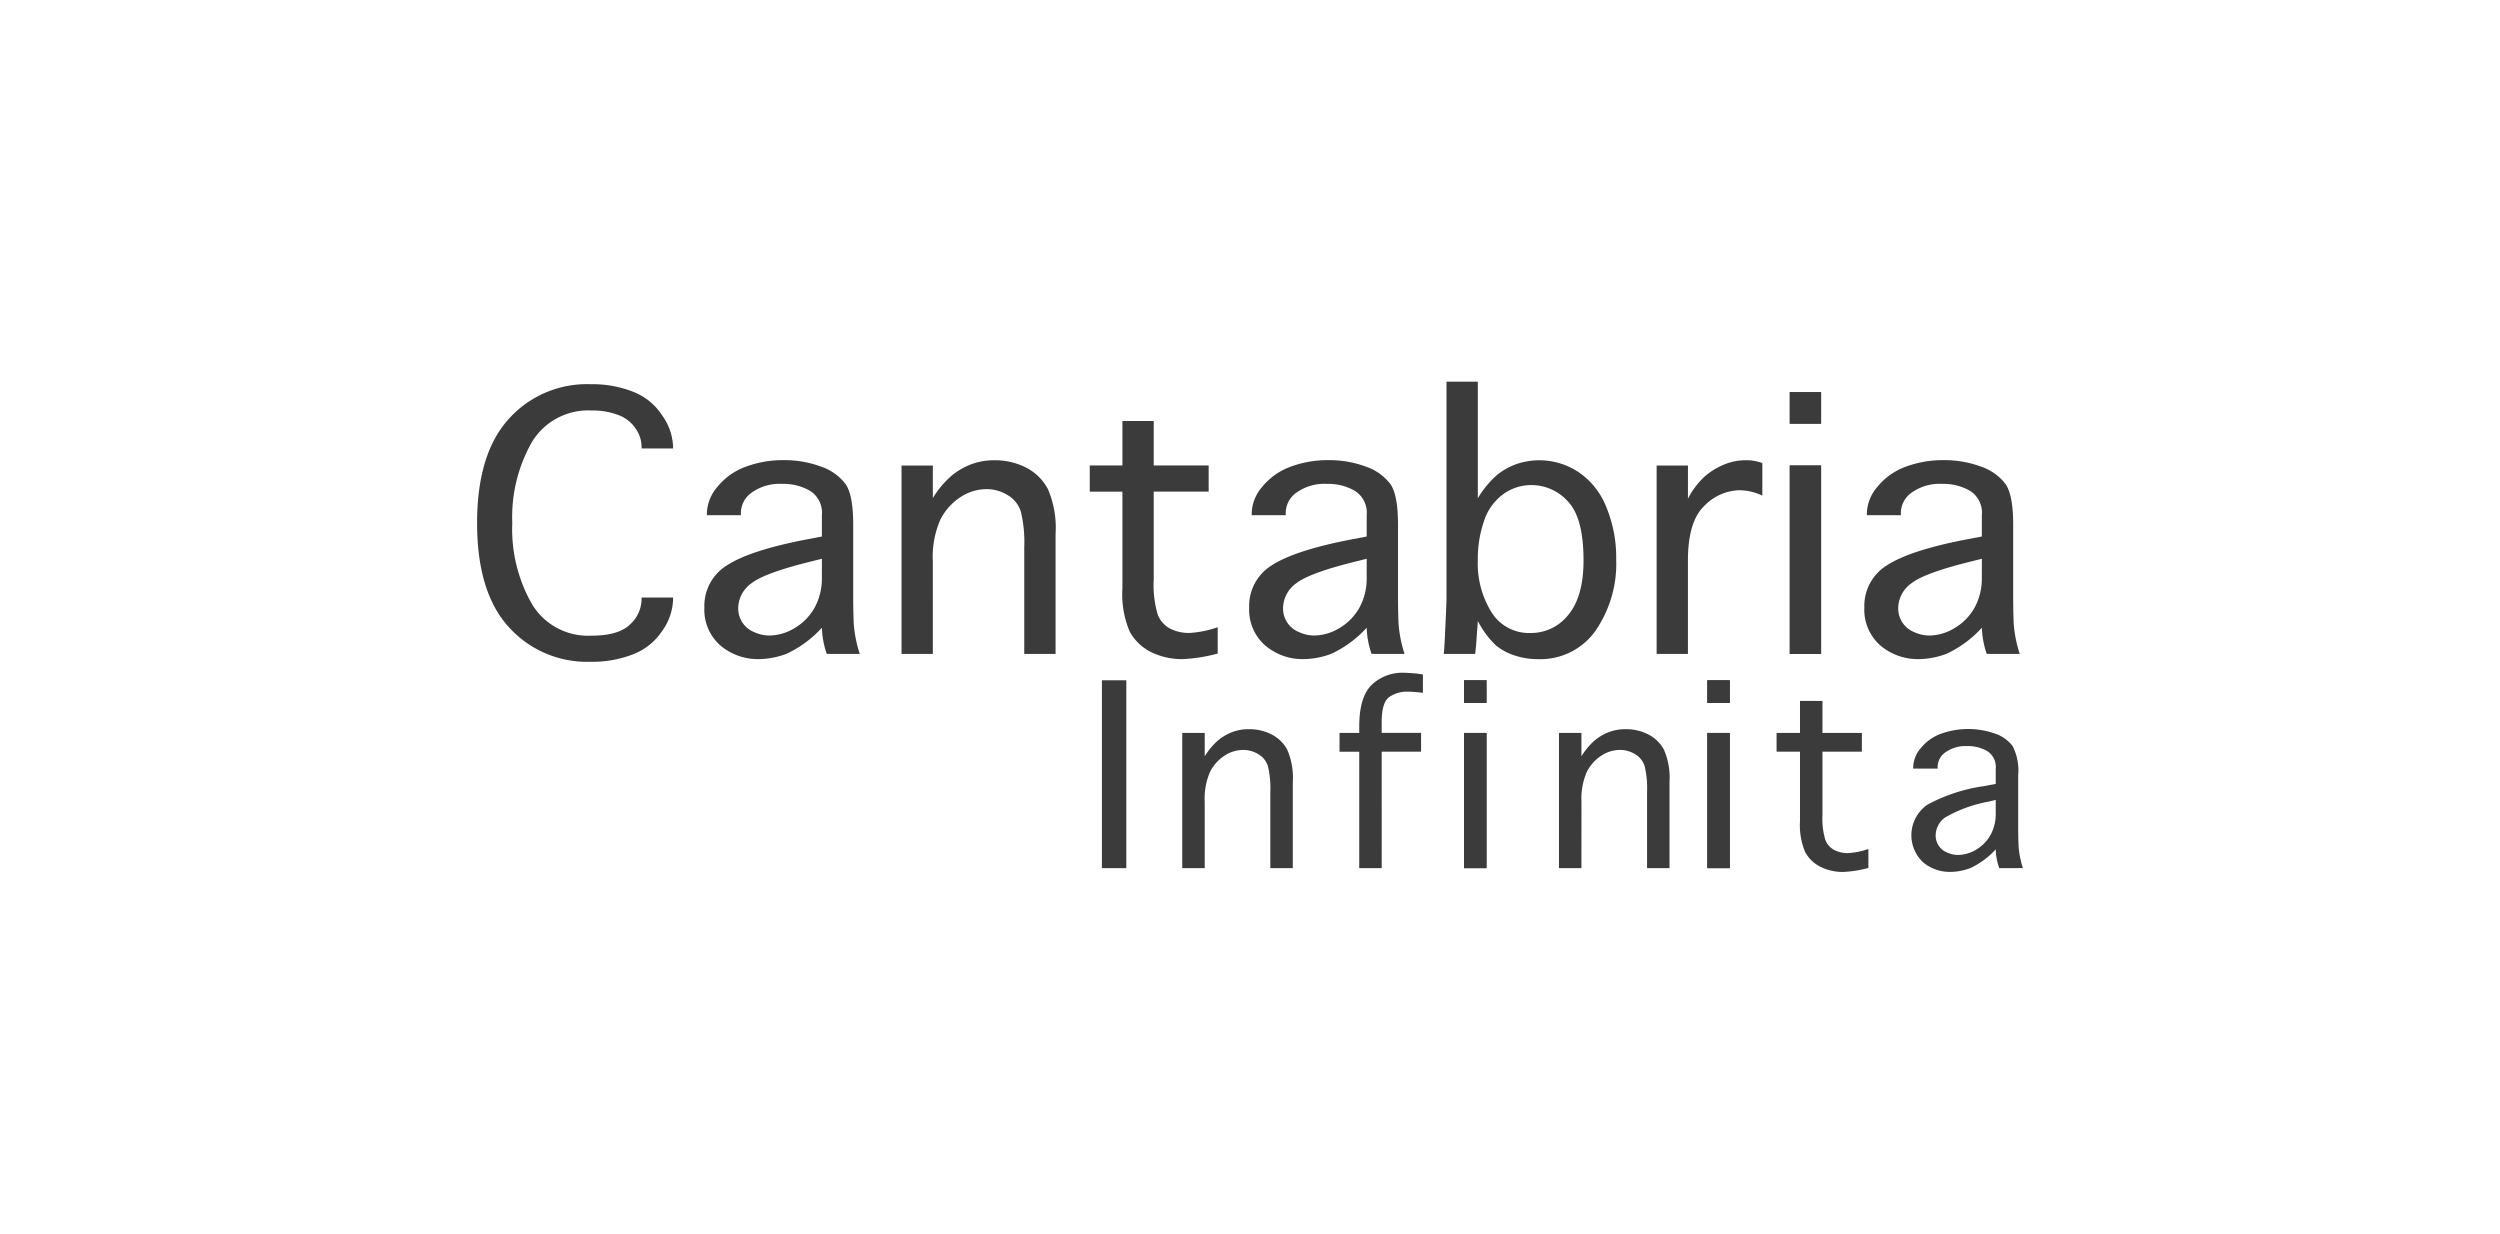 <?xml version="1.0" encoding="UTF-8" standalone="no"?>
<svg
   width="262"
   height="129.375"
   viewBox="0 0 262 129.375"
   version="1.1"
   id="svg1"
   sodipodi:docname="CantabriaInfinita.svg"
   inkscape:version="1.3.2 (1:1.3.2+202311252150+091e20ef0f)"
   xmlns:inkscape="http://www.inkscape.org/namespaces/inkscape"
   xmlns:sodipodi="http://sodipodi.sourceforge.net/DTD/sodipodi-0.dtd"
   xmlns="http://www.w3.org/2000/svg"
   xmlns:svg="http://www.w3.org/2000/svg">
  <sodipodi:namedview
     id="namedview1"
     pagecolor="#ffffff"
     bordercolor="#000000"
     borderopacity="0.25"
     inkscape:showpageshadow="2"
     inkscape:pageopacity="0.0"
     inkscape:pagecheckerboard="0"
     inkscape:deskcolor="#d1d1d1"
     inkscape:zoom="4.2709924"
     inkscape:cx="131"
     inkscape:cy="64.621984"
     inkscape:window-width="1920"
     inkscape:window-height="1016"
     inkscape:window-x="0"
     inkscape:window-y="27"
     inkscape:window-maximized="1"
     inkscape:current-layer="svg1" />
  <defs
     id="defs1">
    <clipPath
       id="clip-path">
      <rect
         id="Rectángulo_3325"
         data-name="Rectángulo 3325"
         width="162"
         height="51.375"
         fill="none" />
    </clipPath>
  </defs>
  <g
     id="CantabriaInfinita"
     transform="translate(-397 -1210.333)">
    <rect
       id="Rectángulo_3329"
       data-name="Rectángulo 3329"
       width="262"
       height="129.375"
       transform="translate(397 1210.333)"
       fill="#fff" />
    <g
       id="Grupo_604"
       data-name="Grupo 604"
       transform="translate(447 1250.333)">
      <g
         id="Grupo_603"
         data-name="Grupo 603"
         transform="translate(0 0)"
         clip-path="url(#clip-path)">
        <path
           id="Trazado_492"
           data-name="Trazado 492"
           d="M17.238,22.723h3.3V22.9A5.912,5.912,0,0,1,19.409,26.2a6.445,6.445,0,0,1-3.035,2.458,11.775,11.775,0,0,1-4.516.795,11.026,11.026,0,0,1-8.539-3.641Q0,22.174,0,14.91,0,7.682,3.3,4.022A11,11,0,0,1,11.874.363a11.71,11.71,0,0,1,4.5.8,6.381,6.381,0,0,1,3.035,2.492,5.933,5.933,0,0,1,1.129,3.27V7.1h-3.3V6.921A3.333,3.333,0,0,0,16.6,4.994a3.676,3.676,0,0,0-1.8-1.4A7.383,7.383,0,0,0,12,3.12,6.876,6.876,0,0,0,5.734,6.443,15.916,15.916,0,0,0,3.687,14.91a15.825,15.825,0,0,0,2.065,8.5,6.854,6.854,0,0,0,6.228,3.305q2.858,0,4.058-1.184a3.633,3.633,0,0,0,1.2-2.634Z"
           transform="translate(0 -0.098)"
           fill="#3b3b3b" />
        <path
           id="Trazado_493"
           data-name="Trazado 493"
           d="M44.976,21.59l-.989.248q-4.993,1.219-6.386,2.316a3.241,3.241,0,0,0-1.394,2.616,2.656,2.656,0,0,0,1.64,2.492,3.834,3.834,0,0,0,1.605.371,5.178,5.178,0,0,0,2.7-.8,5.713,5.713,0,0,0,2.081-2.155,6.372,6.372,0,0,0,.742-3.129Zm.511,9.969a9.173,9.173,0,0,1-.511-2.74,11.722,11.722,0,0,1-3.688,2.722,8.381,8.381,0,0,1-2.911.565,6.055,6.055,0,0,1-4.04-1.432A4.981,4.981,0,0,1,32.66,26.7a4.986,4.986,0,0,1,2.365-4.419q2.381-1.555,8.186-2.687l1.765-.336V17.03a2.716,2.716,0,0,0-1.218-2.545,5.522,5.522,0,0,0-2.929-.742,5.049,5.049,0,0,0-3.193.9,2.628,2.628,0,0,0-1.147,2.1v.283H32.925v-.264a4.428,4.428,0,0,1,1.095-2.7,6.821,6.821,0,0,1,2.928-2.1,11.081,11.081,0,0,1,4.005-.707,10.949,10.949,0,0,1,3.917.671,5.378,5.378,0,0,1,2.576,1.821q.812,1.131.812,4.278v7.671q0,1.256.053,2.651a13.489,13.489,0,0,0,.635,3.218Z"
           transform="translate(-8.842 -3.031)"
           fill="#3b3b3b" />
        <path
           id="Trazado_494"
           data-name="Trazado 494"
           d="M64.273,31.566H60.991V11.822h3.282v3.411a10.077,10.077,0,0,1,2.011-2.386,7.533,7.533,0,0,1,2.046-1.167,6.725,6.725,0,0,1,2.383-.406,7.1,7.1,0,0,1,3.317.76,5.339,5.339,0,0,1,2.294,2.245A10.253,10.253,0,0,1,77.135,19V31.566H73.853V20.412a13.753,13.753,0,0,0-.353-3.747,3.047,3.047,0,0,0-1.376-1.732A4.137,4.137,0,0,0,69.9,14.3a4.972,4.972,0,0,0-2.752.848,6.149,6.149,0,0,0-2.1,2.369,9.768,9.768,0,0,0-.777,4.348Z"
           transform="translate(-16.511 -3.037)"
           fill="#3b3b3b" />
        <path
           id="Trazado_495"
           data-name="Trazado 495"
           d="M101.448,27.254v2.757a16.839,16.839,0,0,1-3.67.584,7.317,7.317,0,0,1-3.318-.742,5.159,5.159,0,0,1-2.24-2.157,10.008,10.008,0,0,1-.759-4.508V13.044H88.039V10.3h3.423V5.637h3.282V10.3H100.5v2.741H94.743v9.208a11.144,11.144,0,0,0,.406,3.641,2.837,2.837,0,0,0,1.27,1.485,4.343,4.343,0,0,0,2.1.477,11.128,11.128,0,0,0,2.93-.6"
           transform="translate(-23.833 -1.519)"
           fill="#3b3b3b" />
        <path
           id="Trazado_496"
           data-name="Trazado 496"
           d="M123.265,21.59l-.988.248q-4.994,1.219-6.387,2.316A3.244,3.244,0,0,0,114.5,26.77a2.654,2.654,0,0,0,1.642,2.492,3.821,3.821,0,0,0,1.6.371,5.18,5.18,0,0,0,2.7-.8,5.708,5.708,0,0,0,2.081-2.155,6.38,6.38,0,0,0,.742-3.129Zm.511,9.969a9.15,9.15,0,0,1-.511-2.74,11.713,11.713,0,0,1-3.688,2.722,8.378,8.378,0,0,1-2.911.565,6.054,6.054,0,0,1-4.04-1.432A4.978,4.978,0,0,1,110.95,26.7a4.985,4.985,0,0,1,2.364-4.419q2.38-1.555,8.186-2.687l1.766-.336V17.03a2.716,2.716,0,0,0-1.218-2.545,5.525,5.525,0,0,0-2.93-.742,5.047,5.047,0,0,0-3.192.9,2.626,2.626,0,0,0-1.147,2.1v.283h-3.564v-.264a4.43,4.43,0,0,1,1.093-2.7,6.825,6.825,0,0,1,2.93-2.1,11.078,11.078,0,0,1,4.005-.707,10.943,10.943,0,0,1,3.916.671,5.4,5.4,0,0,1,2.578,1.821q.811,1.131.81,4.278v7.671q0,1.256.054,2.651a13.448,13.448,0,0,0,.634,3.218Z"
           transform="translate(-30.036 -3.031)"
           fill="#3b3b3b" />
        <path
           id="Trazado_497"
           data-name="Trazado 497"
           d="M142.482,18.666a9.7,9.7,0,0,0,1.446,5.515,4.615,4.615,0,0,0,4.059,2.157,4.971,4.971,0,0,0,3.986-1.91q1.588-1.907,1.588-5.709,0-4.435-1.623-6.151a5.127,5.127,0,0,0-3.865-1.732,5,5,0,0,0-2.929.955,5.594,5.594,0,0,0-2.011,2.811,12.154,12.154,0,0,0-.653,4.065m-.283,9.863h-3.282q.089-.971.141-2.369.07-1.4.106-2.28T139.2,22.7V0h3.283V12.214a10.364,10.364,0,0,1,2.011-2.439,7.011,7.011,0,0,1,2.064-1.149,7.427,7.427,0,0,1,6.475.848,7.921,7.921,0,0,1,2.911,3.659,13.857,13.857,0,0,1,1.041,5.48,12.411,12.411,0,0,1-2.171,7.494,7.068,7.068,0,0,1-6.051,2.97,7.5,7.5,0,0,1-2.383-.372,6.076,6.076,0,0,1-1.994-1.06,9.57,9.57,0,0,1-1.9-2.563l-.106,1.432q-.07,1.185-.176,2.015"
           transform="translate(-37.607 0)"
           fill="#3b3b3b" />
        <path
           id="Trazado_498"
           data-name="Trazado 498"
           d="M172.78,31.566H169.5V11.822h3.282V15.3a8.251,8.251,0,0,1,1.764-2.334,7.226,7.226,0,0,1,2.047-1.254,5.9,5.9,0,0,1,2.221-.442,4.7,4.7,0,0,1,1.765.3v3.411a5.613,5.613,0,0,0-2.471-.565,5.281,5.281,0,0,0-3.6,1.627q-1.729,1.625-1.728,5.761Z"
           transform="translate(-45.885 -3.037)"
           fill="#3b3b3b" />
        <path
           id="Trazado_499"
           data-name="Trazado 499"
           d="M188.634,1.5h3.282V4.805h-3.282Zm0,7.689h3.282V28.933h-3.282Z"
           transform="translate(-51.066 -0.404)"
           fill="#3b3b3b" />
        <rect
           id="Rectángulo_3318"
           data-name="Rectángulo 3318"
           width="3.282"
           height="19.744"
           transform="translate(137.568 8.785)"
           fill="#3b3b3b" />
        <rect
           id="Rectángulo_3319"
           data-name="Rectángulo 3319"
           width="3.282"
           height="3.305"
           transform="translate(137.568 1.096)"
           fill="#3b3b3b" />
        <path
           id="Trazado_500"
           data-name="Trazado 500"
           d="M211.667,21.59l-.988.248q-4.994,1.219-6.387,2.316A3.241,3.241,0,0,0,202.9,26.77a2.658,2.658,0,0,0,1.641,2.492,3.831,3.831,0,0,0,1.6.371,5.178,5.178,0,0,0,2.7-.8,5.708,5.708,0,0,0,2.081-2.155,6.364,6.364,0,0,0,.742-3.129Zm.511,9.969a9.2,9.2,0,0,1-.511-2.74,11.705,11.705,0,0,1-3.688,2.722,8.38,8.38,0,0,1-2.911.565,6.059,6.059,0,0,1-4.041-1.432,4.981,4.981,0,0,1-1.676-3.977,4.988,4.988,0,0,1,2.364-4.419q2.383-1.555,8.187-2.687l1.764-.336V17.03a2.718,2.718,0,0,0-1.216-2.545,5.529,5.529,0,0,0-2.93-.742,5.049,5.049,0,0,0-3.193.9,2.629,2.629,0,0,0-1.148,2.1v.283h-3.563v-.264a4.43,4.43,0,0,1,1.093-2.7,6.825,6.825,0,0,1,2.928-2.1,11.087,11.087,0,0,1,4.006-.707,10.945,10.945,0,0,1,3.916.671,5.388,5.388,0,0,1,2.577,1.821q.812,1.131.812,4.278v7.671q0,1.256.053,2.651a13.417,13.417,0,0,0,.635,3.218Z"
           transform="translate(-53.967 -3.031)"
           fill="#3b3b3b" />
        <rect
           id="Rectángulo_3320"
           data-name="Rectángulo 3320"
           width="2.558"
           height="19.687"
           transform="translate(65.48 31.294)"
           fill="#3b3b3b" />
        <path
           id="Trazado_501"
           data-name="Trazado 501"
           d="M103.688,64.41h-2.356V50.241h2.356v2.448a7.189,7.189,0,0,1,1.443-1.712,5.387,5.387,0,0,1,1.469-.838,4.822,4.822,0,0,1,1.709-.292,5.087,5.087,0,0,1,2.38.546A3.837,3.837,0,0,1,112.336,52a7.379,7.379,0,0,1,.582,3.386V64.41h-2.355v-8a9.886,9.886,0,0,0-.253-2.689,2.194,2.194,0,0,0-.987-1.242,2.962,2.962,0,0,0-1.6-.457,3.564,3.564,0,0,0-1.975.609,4.405,4.405,0,0,0-1.507,1.7,7.028,7.028,0,0,0-.556,3.12Z"
           transform="translate(-27.432 -13.428)"
           fill="#3b3b3b" />
        <path
           id="Trazado_502"
           data-name="Trazado 502"
           d="M128.357,62.23H126v-12.2h-2.065V48.061H126V47.4q0-3.083,1.291-4.364a4.64,4.64,0,0,1,3.393-1.281,14.319,14.319,0,0,1,1.988.177v1.93a13.027,13.027,0,0,0-1.583-.127,3.294,3.294,0,0,0-1.937.558q-.8.559-.8,2.664v1.1h4.128v1.966h-4.128Z"
           transform="translate(-33.552 -11.249)"
           fill="#3b3b3b" />
        <path
           id="Trazado_503"
           data-name="Trazado 503"
           d="M141.82,42.833h2.356v2.372H141.82Zm0,5.518h2.356V62.52H141.82Z"
           transform="translate(-38.393 -11.539)"
           fill="#3b3b3b" />
        <rect
           id="Rectángulo_3321"
           data-name="Rectángulo 3321"
           width="2.356"
           height="14.169"
           transform="translate(103.427 36.813)"
           fill="#3b3b3b" />
        <rect
           id="Rectángulo_3322"
           data-name="Rectángulo 3322"
           width="2.356"
           height="2.372"
           transform="translate(103.427 31.294)"
           fill="#3b3b3b" />
        <path
           id="Trazado_504"
           data-name="Trazado 504"
           d="M157.821,64.41h-2.355V50.241h2.355v2.448a7.19,7.19,0,0,1,1.444-1.712,5.362,5.362,0,0,1,1.468-.838,4.822,4.822,0,0,1,1.709-.292,5.09,5.09,0,0,1,2.38.546A3.835,3.835,0,0,1,166.469,52a7.368,7.368,0,0,1,.583,3.386V64.41H164.7v-8a9.916,9.916,0,0,0-.253-2.689,2.184,2.184,0,0,0-.988-1.242,2.954,2.954,0,0,0-1.595-.457,3.565,3.565,0,0,0-1.975.609,4.4,4.4,0,0,0-1.507,1.7,7,7,0,0,0-.557,3.12Z"
           transform="translate(-42.087 -13.428)"
           fill="#3b3b3b" />
        <path
           id="Trazado_505"
           data-name="Trazado 505"
           d="M176.787,42.833h2.355v2.372h-2.355Zm0,5.518h2.355V62.52h-2.355Z"
           transform="translate(-47.859 -11.539)"
           fill="#3b3b3b" />
        <rect
           id="Rectángulo_3323"
           data-name="Rectángulo 3323"
           width="2.355"
           height="14.169"
           transform="translate(128.928 36.813)"
           fill="#3b3b3b" />
        <rect
           id="Rectángulo_3324"
           data-name="Rectángulo 3324"
           width="2.355"
           height="2.372"
           transform="translate(128.928 31.294)"
           fill="#3b3b3b" />
        <path
           id="Trazado_506"
           data-name="Trazado 506"
           d="M196.359,61.316V63.3a12.151,12.151,0,0,1-2.634.419,5.24,5.24,0,0,1-2.38-.533,3.694,3.694,0,0,1-1.608-1.547,7.2,7.2,0,0,1-.546-3.235V51.117h-2.455V49.151h2.455V45.8h2.356v3.349h4.129v1.966h-4.129v6.61a7.959,7.959,0,0,0,.292,2.613,2.026,2.026,0,0,0,.912,1.064,3.1,3.1,0,0,0,1.505.343,7.955,7.955,0,0,0,2.1-.432"
           transform="translate(-50.552 -12.339)"
           fill="#3b3b3b" />
        <path
           id="Trazado_507"
           data-name="Trazado 507"
           d="M214.949,57.251l-.71.178a14.109,14.109,0,0,0-4.584,1.661,2.332,2.332,0,0,0-1,1.878,1.9,1.9,0,0,0,1.177,1.788,2.757,2.757,0,0,0,1.152.267,3.72,3.72,0,0,0,1.938-.571,4.119,4.119,0,0,0,1.494-1.547,4.571,4.571,0,0,0,.533-2.246Zm.366,7.154a6.575,6.575,0,0,1-.366-1.966,8.424,8.424,0,0,1-2.647,1.954,5.993,5.993,0,0,1-2.089.406,4.347,4.347,0,0,1-2.9-1.029,3.889,3.889,0,0,1,.494-6.025,17.689,17.689,0,0,1,5.875-1.929l1.267-.24v-1.6a1.951,1.951,0,0,0-.874-1.827,3.963,3.963,0,0,0-2.1-.533,3.618,3.618,0,0,0-2.292.647,1.886,1.886,0,0,0-.823,1.509v.2H206.3v-.191a3.185,3.185,0,0,1,.786-1.941,4.895,4.895,0,0,1,2.1-1.509,8.424,8.424,0,0,1,5.686-.026,3.872,3.872,0,0,1,1.849,1.307,5.665,5.665,0,0,1,.582,3.07v5.505q0,.9.039,1.9A9.686,9.686,0,0,0,217.8,64.4Z"
           transform="translate(-55.797 -13.424)"
           fill="#3b3b3b" />
      </g>
    </g>
  </g>
</svg>

